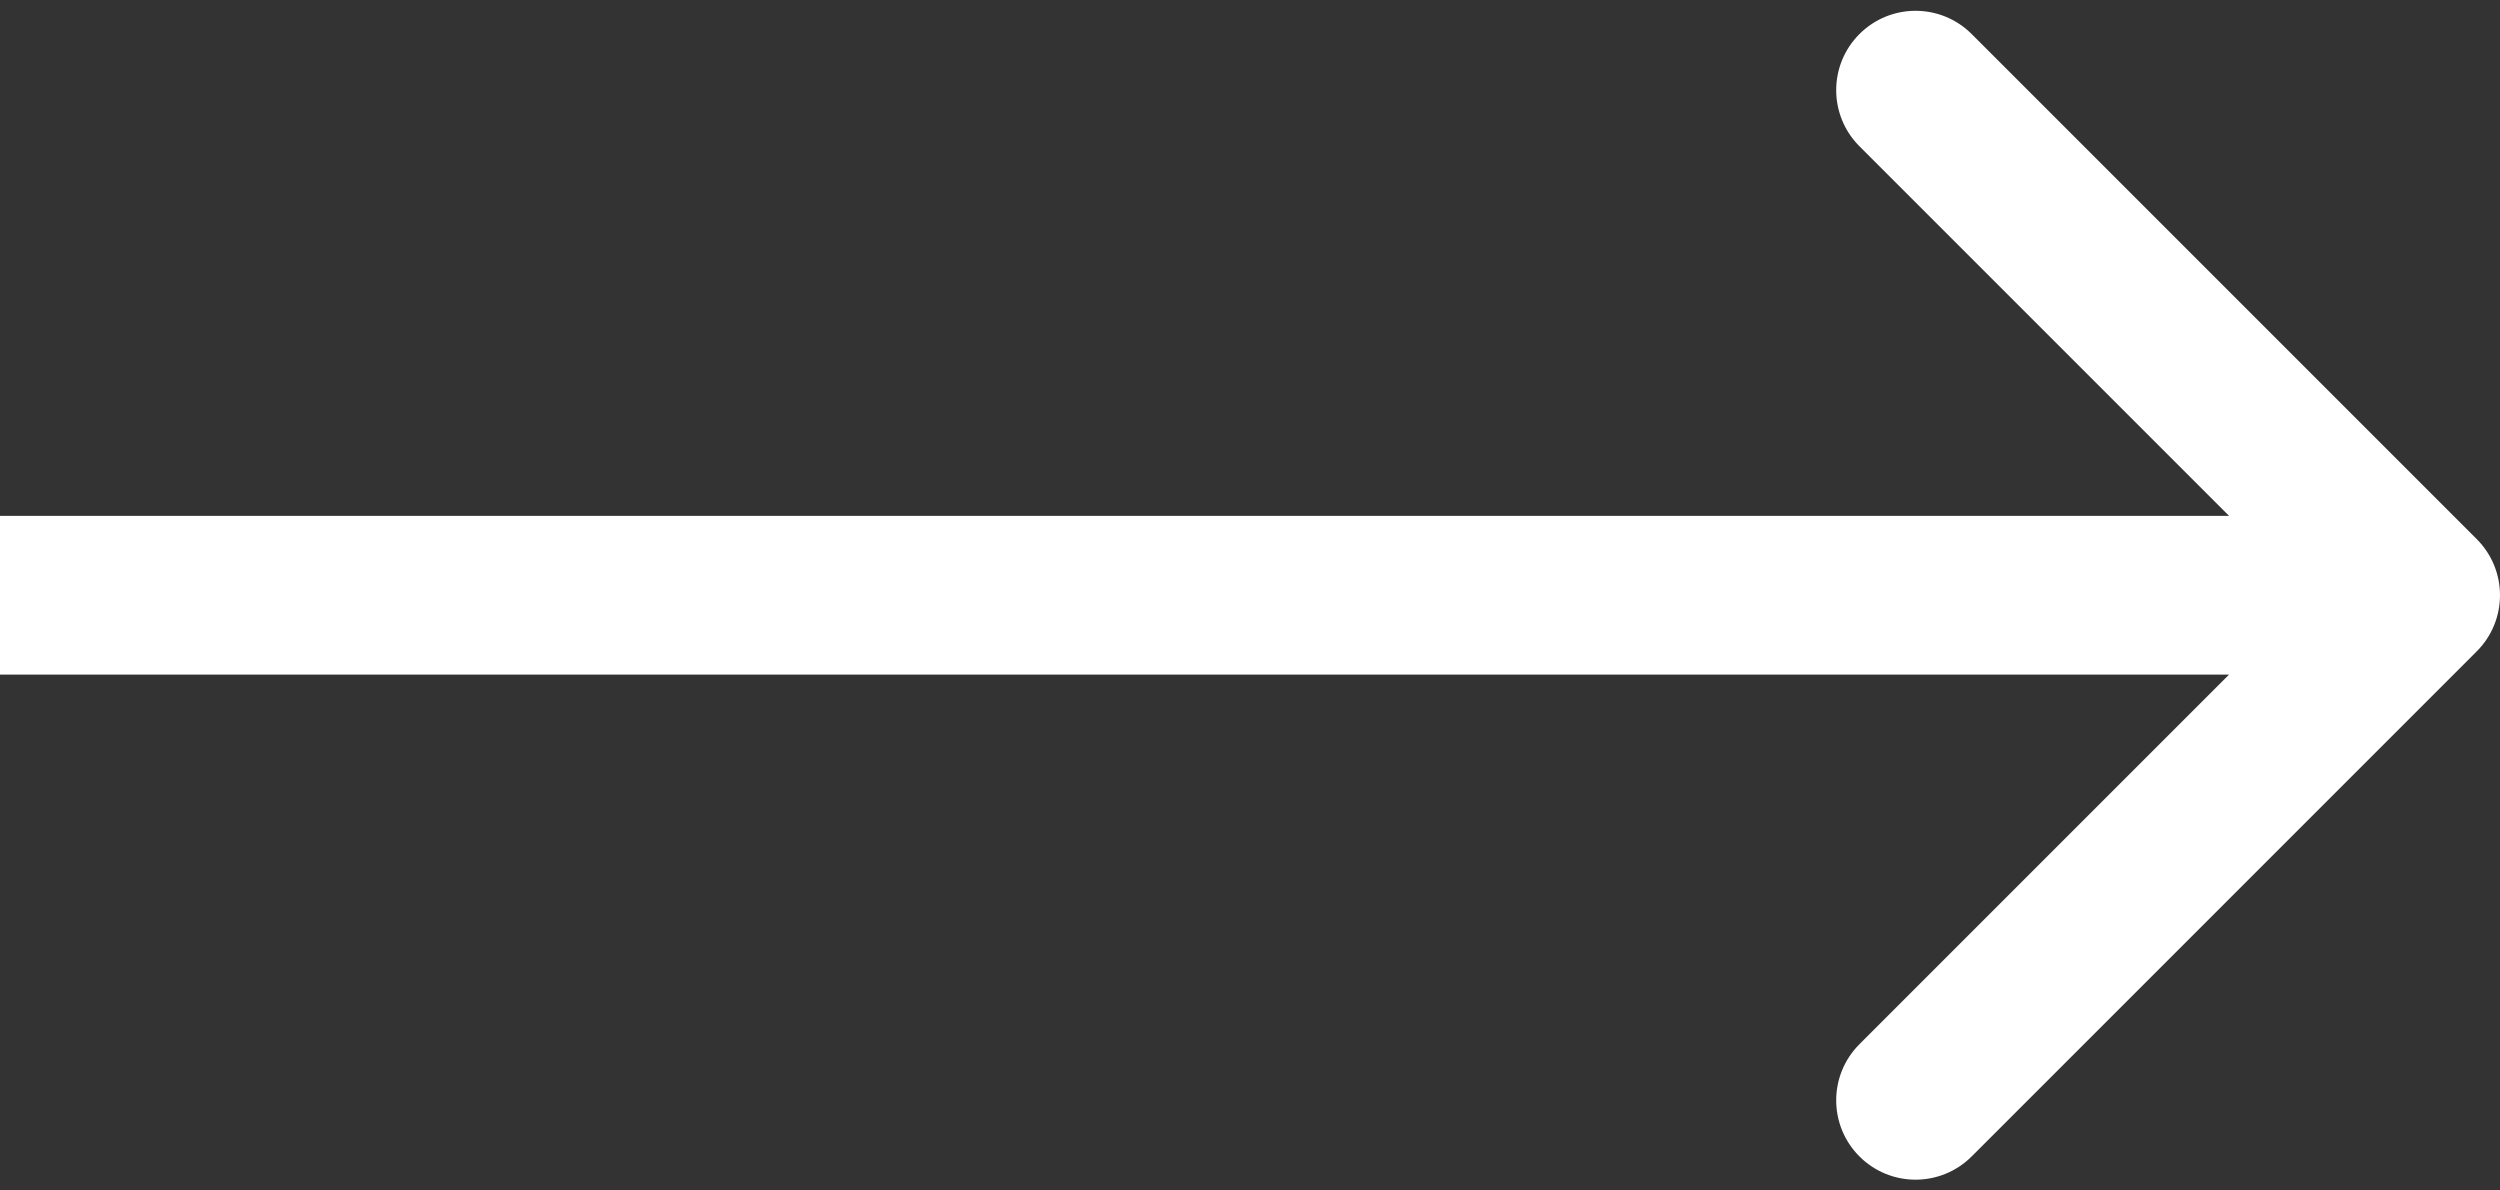 <?xml version="1.0" encoding="UTF-8"?> <svg xmlns="http://www.w3.org/2000/svg" width="63" height="30" viewBox="0 0 63 30" fill="none"><rect x="0" y="0" width="63" height="30" fill="#333333" stroke="none"/><path d="M62.414 16.414C63.195 15.633 63.195 14.367 62.414 13.586L49.686 0.858C48.905 0.077 47.639 0.077 46.858 0.858C46.077 1.639 46.077 2.905 46.858 3.686L58.172 15L46.858 26.314C46.077 27.095 46.077 28.361 46.858 29.142C47.639 29.923 48.905 29.923 49.686 29.142L62.414 16.414ZM0 15L-1.74846e-07 17L61 17L61 15L61 13L1.74846e-07 13L0 15Z" fill="white"></path></svg> 